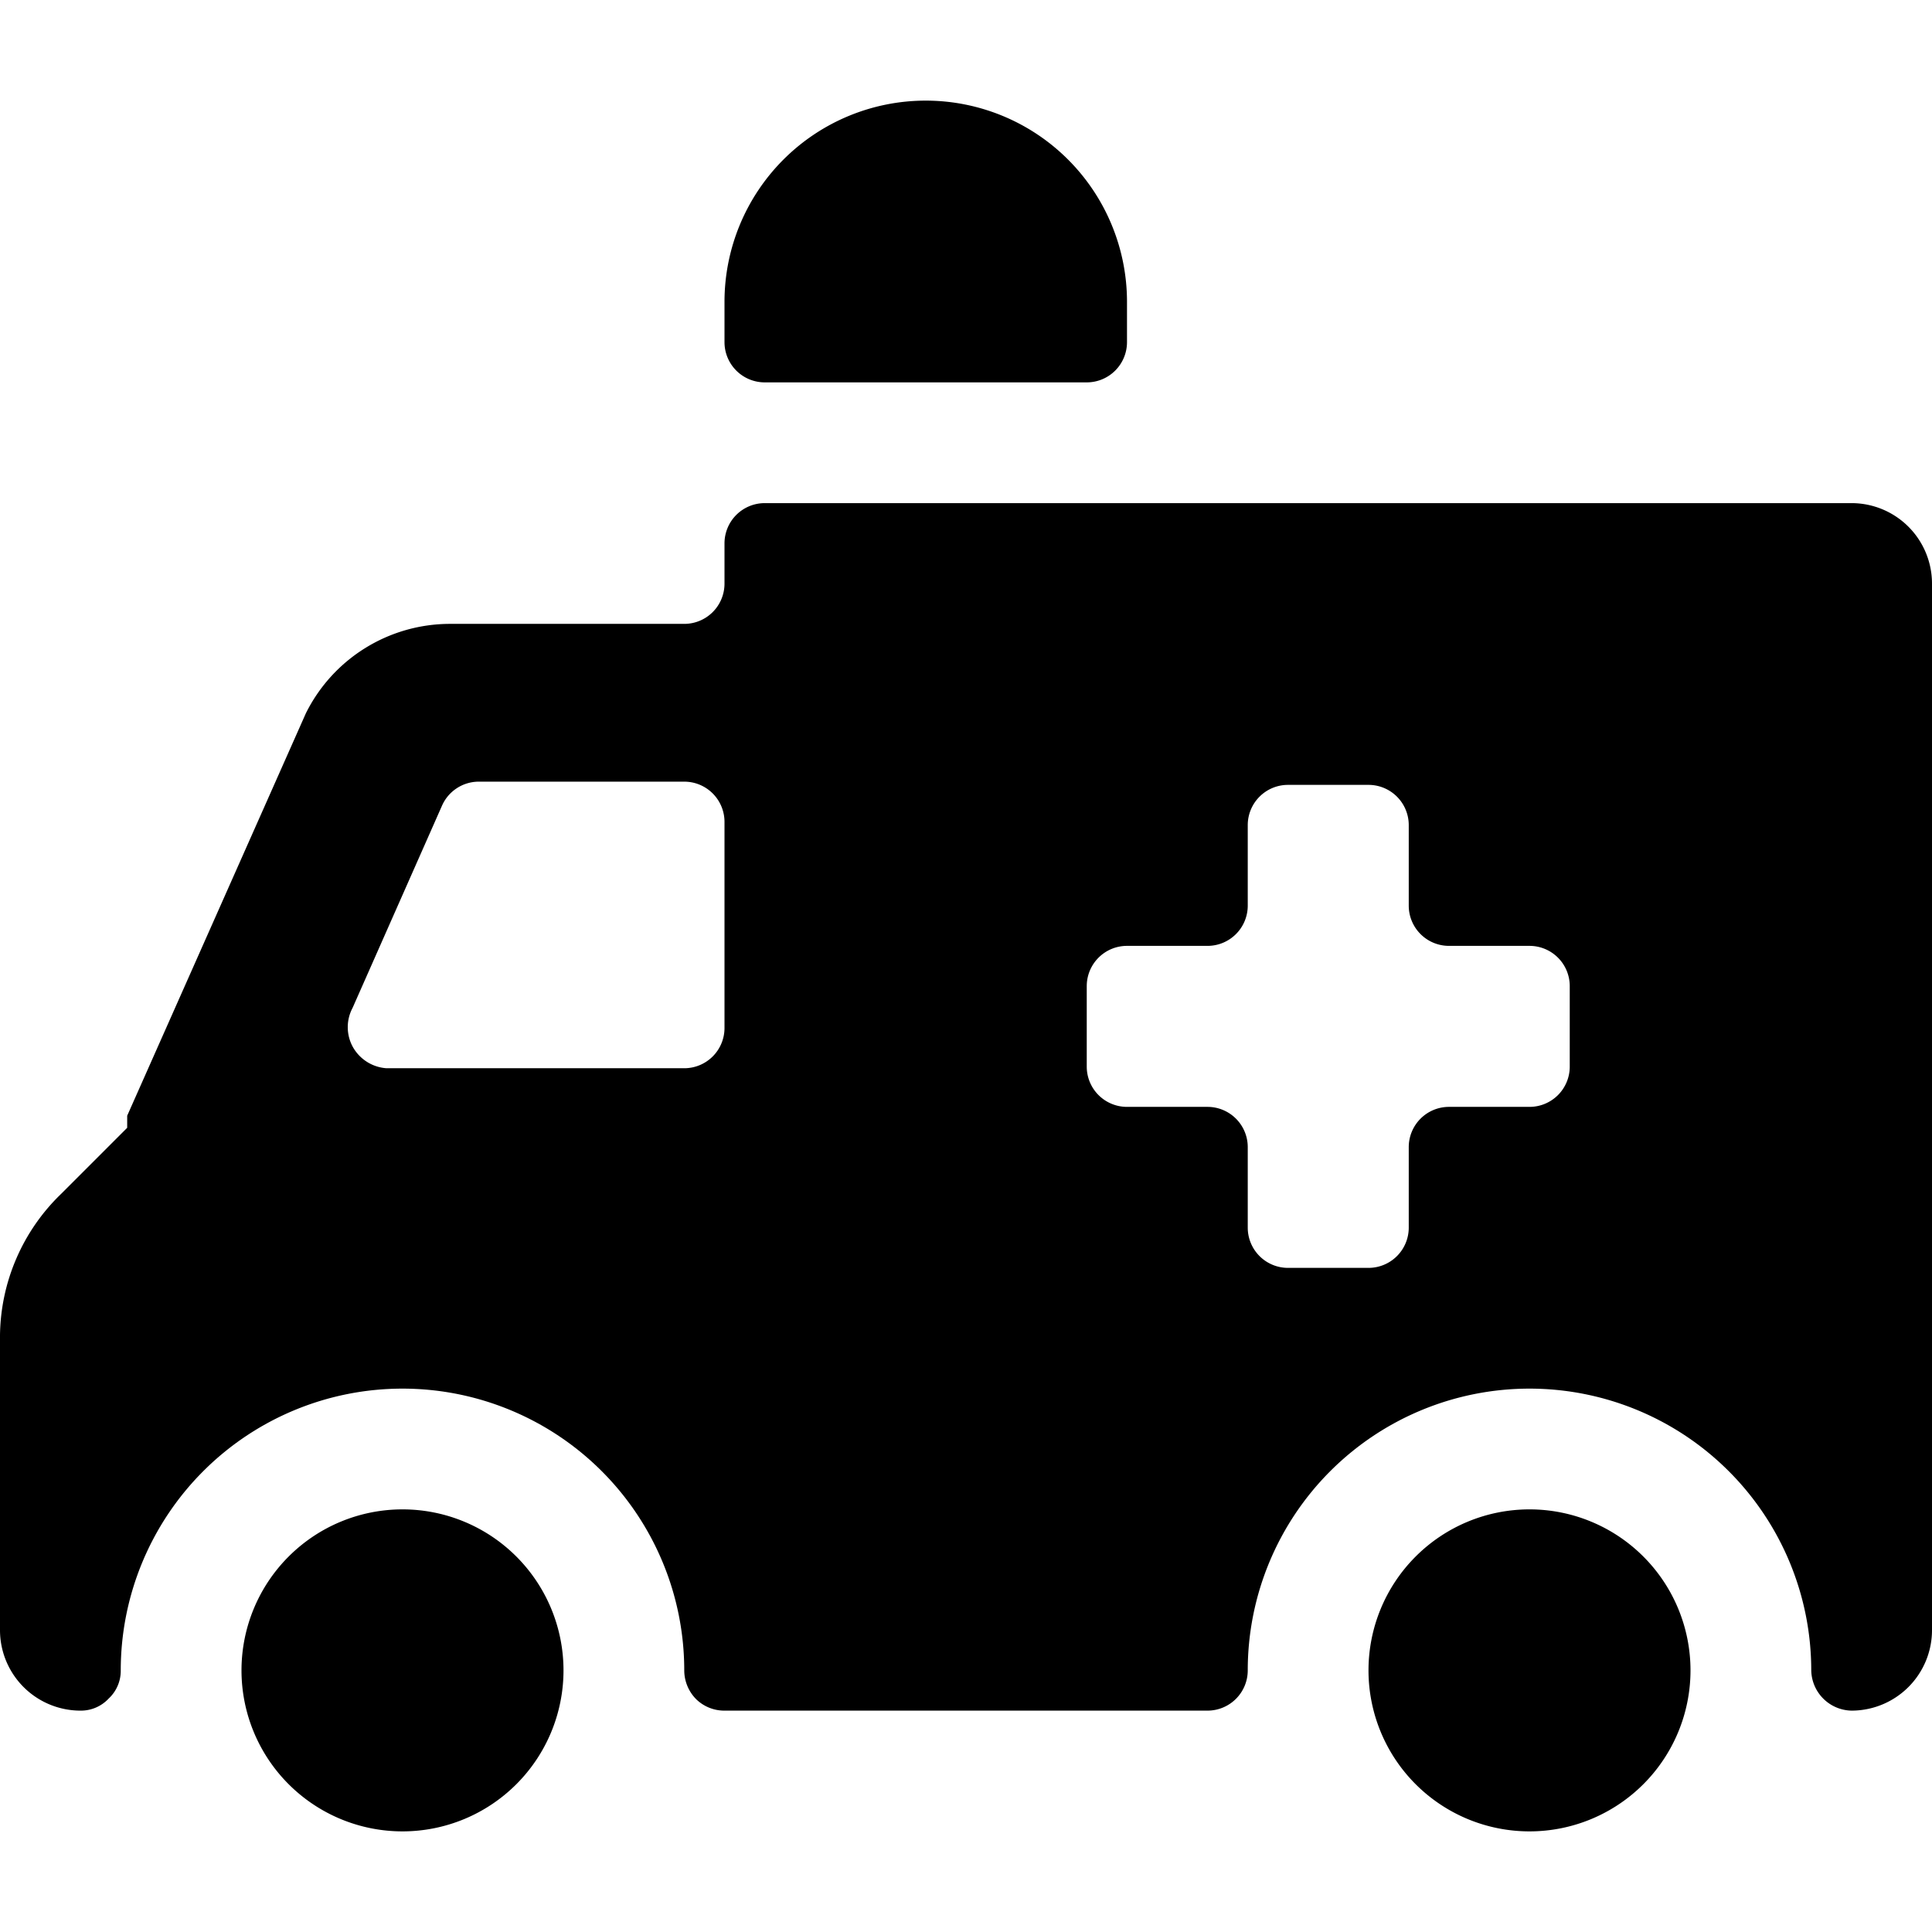 <svg xmlns="http://www.w3.org/2000/svg" viewBox="0 0 24 24"><g><path d="M9.5 4.75h4a0.5 0.5 0 0 0 0.5 -0.5v-0.5a2.5 2.5 0 0 0 -5 0v0.5a0.5 0.5 0 0 0 0.5 0.5Z" fill="#000000" stroke-width="1"></path><path d="M3 20.75a2 2 0 1 0 4 0 2 2 0 1 0 -4 0" fill="#000000" stroke-width="1"></path><path d="M23 6.25H9.5a0.5 0.5 0 0 0 -0.5 0.5v0.5a0.5 0.5 0 0 1 -0.5 0.5H5.59A2 2 0 0 0 3.8 8.86l-2.22 5 0 0.15 -0.82 0.82A2.48 2.48 0 0 0 0 16.59v3.66a1 1 0 0 0 1 1 0.47 0.47 0 0 0 0.35 -0.15 0.47 0.47 0 0 0 0.15 -0.35 3.5 3.5 0 0 1 7 0 0.51 0.51 0 0 0 0.15 0.36 0.5 0.5 0 0 0 0.35 0.14h6a0.5 0.5 0 0 0 0.5 -0.5 3.5 3.5 0 0 1 7 0 0.51 0.51 0 0 0 0.5 0.5 1 1 0 0 0 1 -1v-13a1 1 0 0 0 -1 -1ZM9 12.77a0.5 0.5 0 0 1 -0.5 0.5H4.8a0.52 0.52 0 0 1 -0.42 -0.27 0.51 0.51 0 0 1 0 -0.48l1.11 -2.51a0.5 0.5 0 0 1 0.45 -0.3H8.5a0.5 0.5 0 0 1 0.5 0.5Zm10.5 0.48a0.5 0.5 0 0 1 -0.5 0.5h-1a0.5 0.5 0 0 0 -0.5 0.5v1a0.5 0.5 0 0 1 -0.5 0.5h-1a0.5 0.5 0 0 1 -0.5 -0.5v-1a0.5 0.5 0 0 0 -0.5 -0.5h-1a0.5 0.5 0 0 1 -0.5 -0.5v-1a0.5 0.5 0 0 1 0.5 -0.5h1a0.5 0.5 0 0 0 0.5 -0.5v-1a0.5 0.5 0 0 1 0.5 -0.5h1a0.5 0.5 0 0 1 0.5 0.5v1a0.5 0.5 0 0 0 0.5 0.5h1a0.5 0.5 0 0 1 0.5 0.5Z" fill="#000000" stroke-width="1"></path><path d="M17 20.75a2 2 0 1 0 4 0 2 2 0 1 0 -4 0" fill="#000000" stroke-width="1"></path></g></svg>